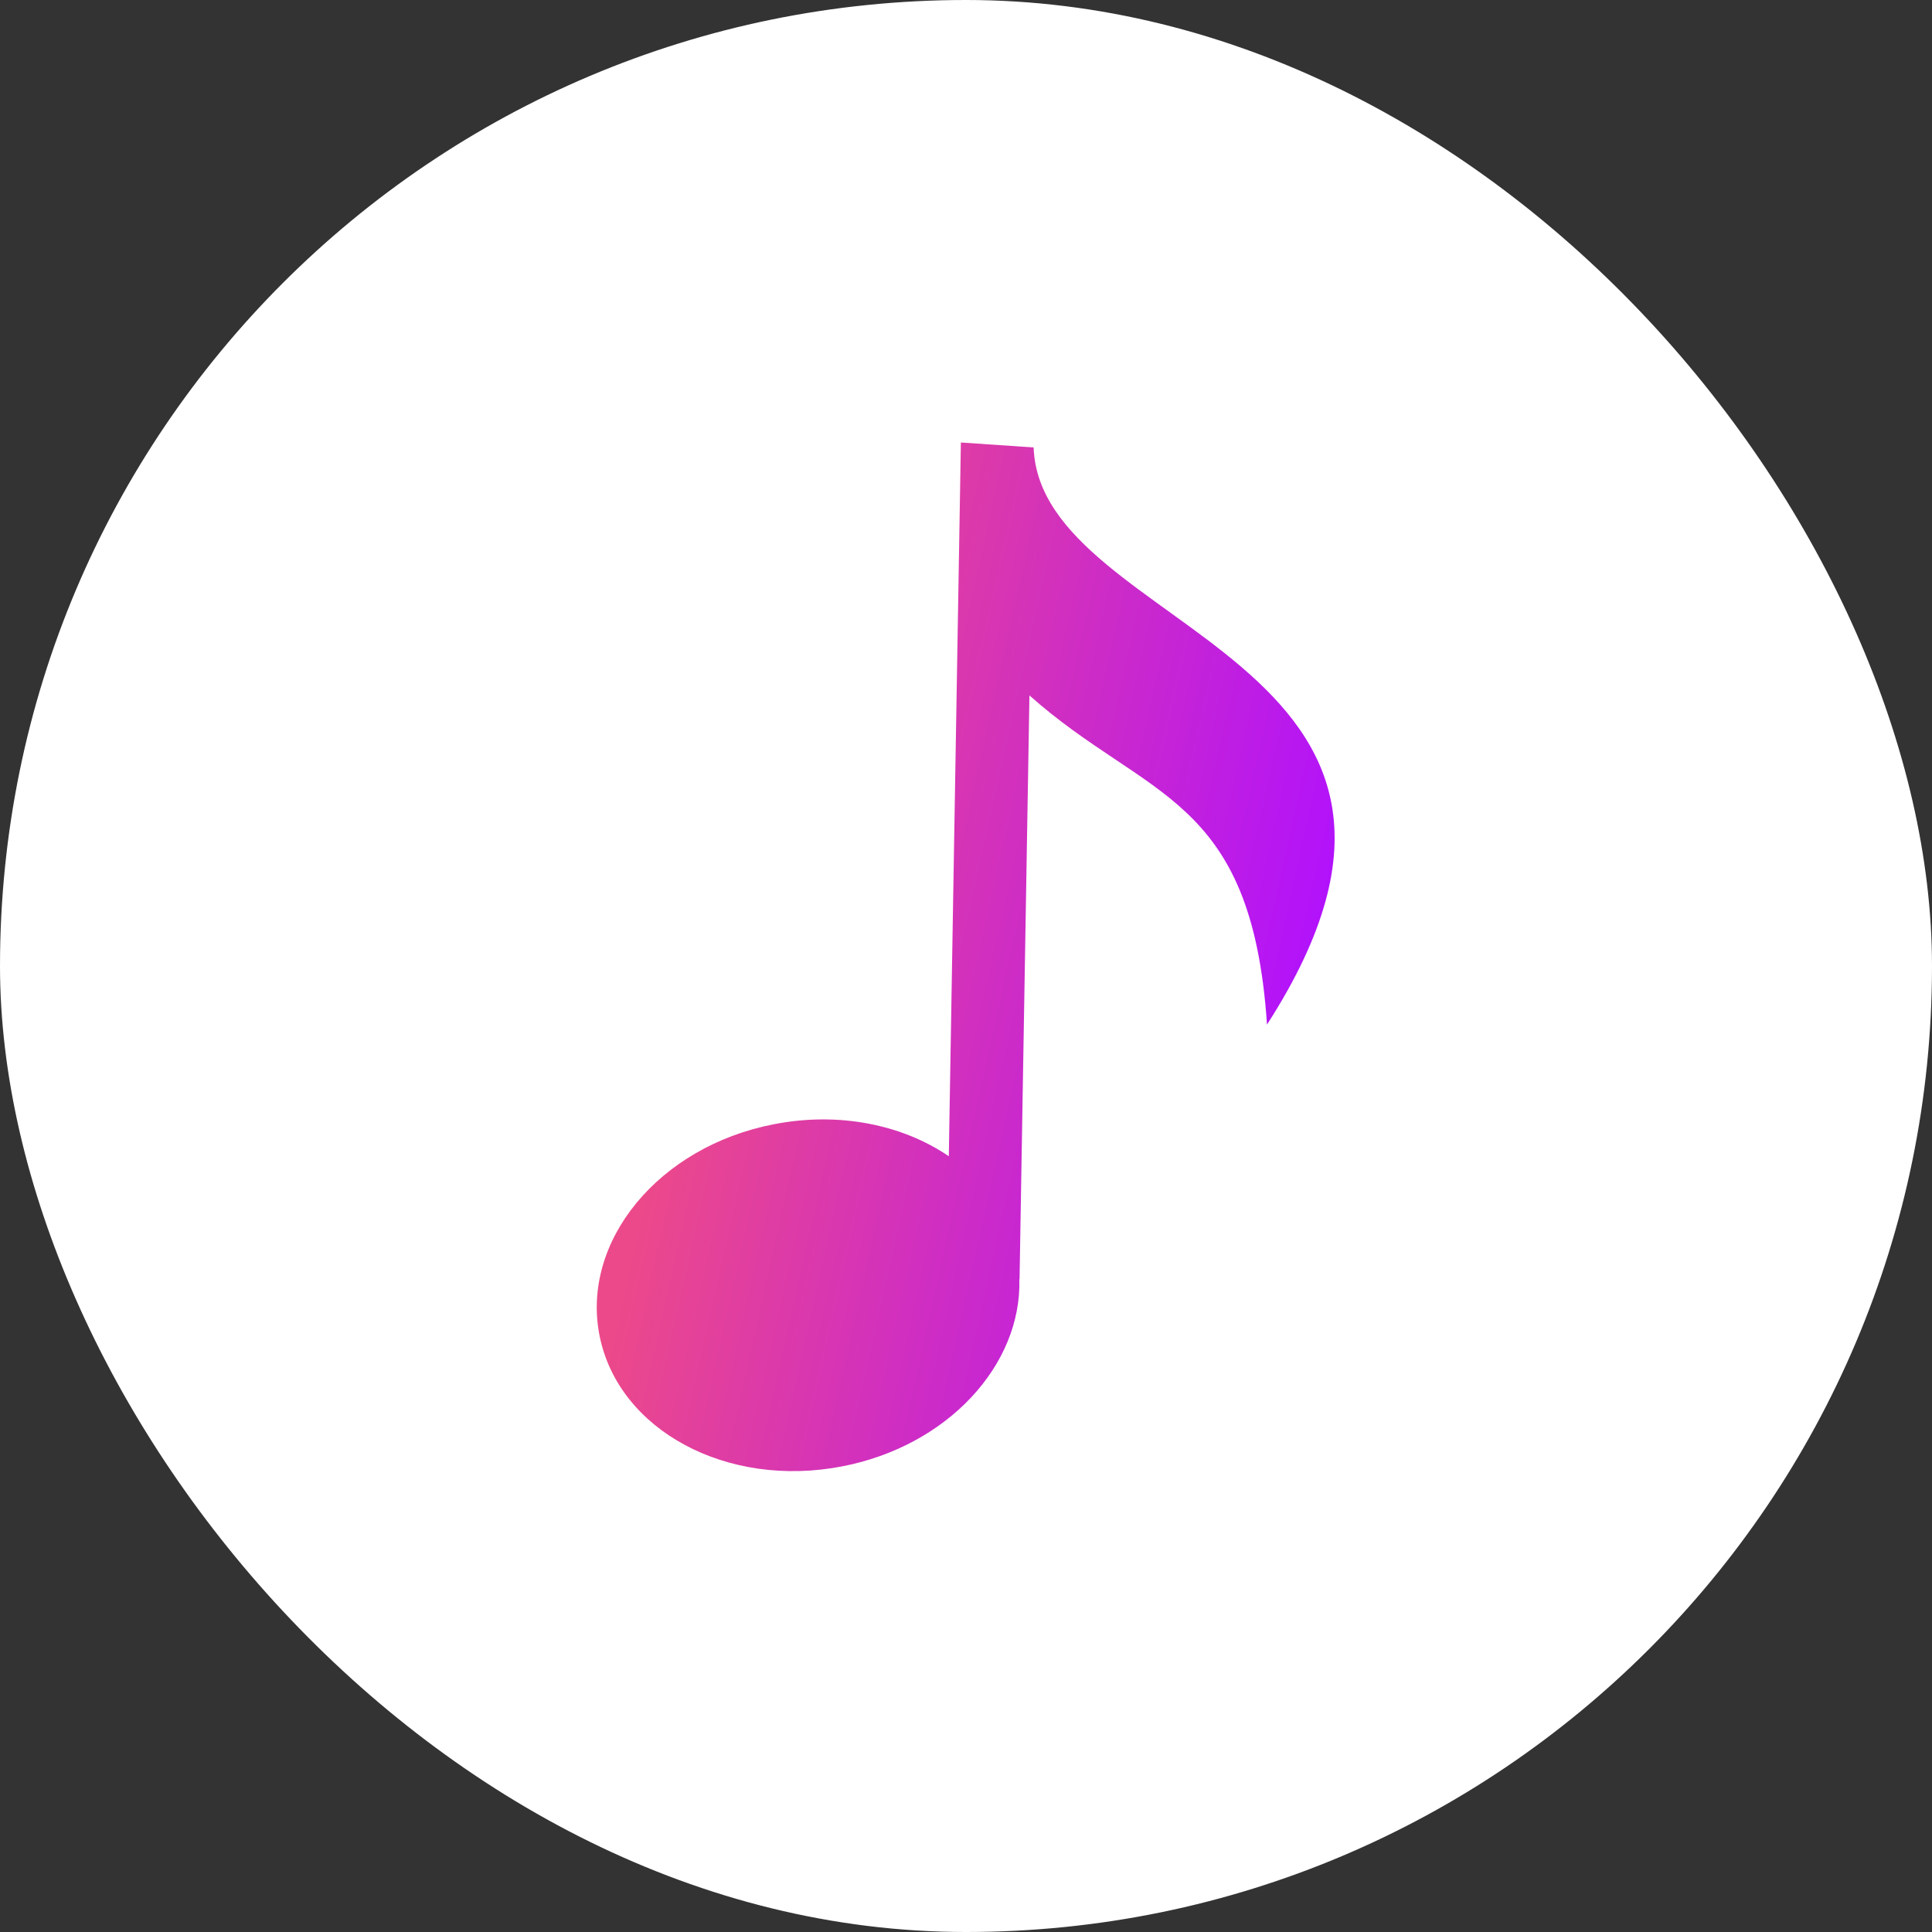 <?xml version="1.0" encoding="UTF-8"?> <svg xmlns="http://www.w3.org/2000/svg" width="60" height="60" viewBox="0 0 60 60" fill="none"><rect x="0" y="0" width="60" height="60" fill="#333333" stroke="none"/> <rect width="60" height="60" rx="30" fill="white"></rect> <path d="M32.1 13.896L29.841 13.742L29.466 35.908C28.038 34.935 26.07 34.516 24.035 34.914C20.46 35.604 18.035 38.547 18.62 41.483C19.206 44.421 22.58 46.234 26.155 45.539C29.427 44.909 31.731 42.396 31.657 39.725L31.663 39.726L31.97 21.597C35.615 24.839 38.87 24.663 39.348 31.819C46.727 20.351 32.304 19.68 32.1 13.896L32.1 13.896Z" fill="url(#paint0_linear_98_16130)"></path> <defs> <linearGradient id="paint0_linear_98_16130" x1="37.7" y1="46.6" x2="18.749" y2="42.356" gradientUnits="userSpaceOnUse"> <stop stop-color="#B010FF"></stop> <stop offset="1" stop-color="#EC498A"></stop> </linearGradient> </defs> </svg> 